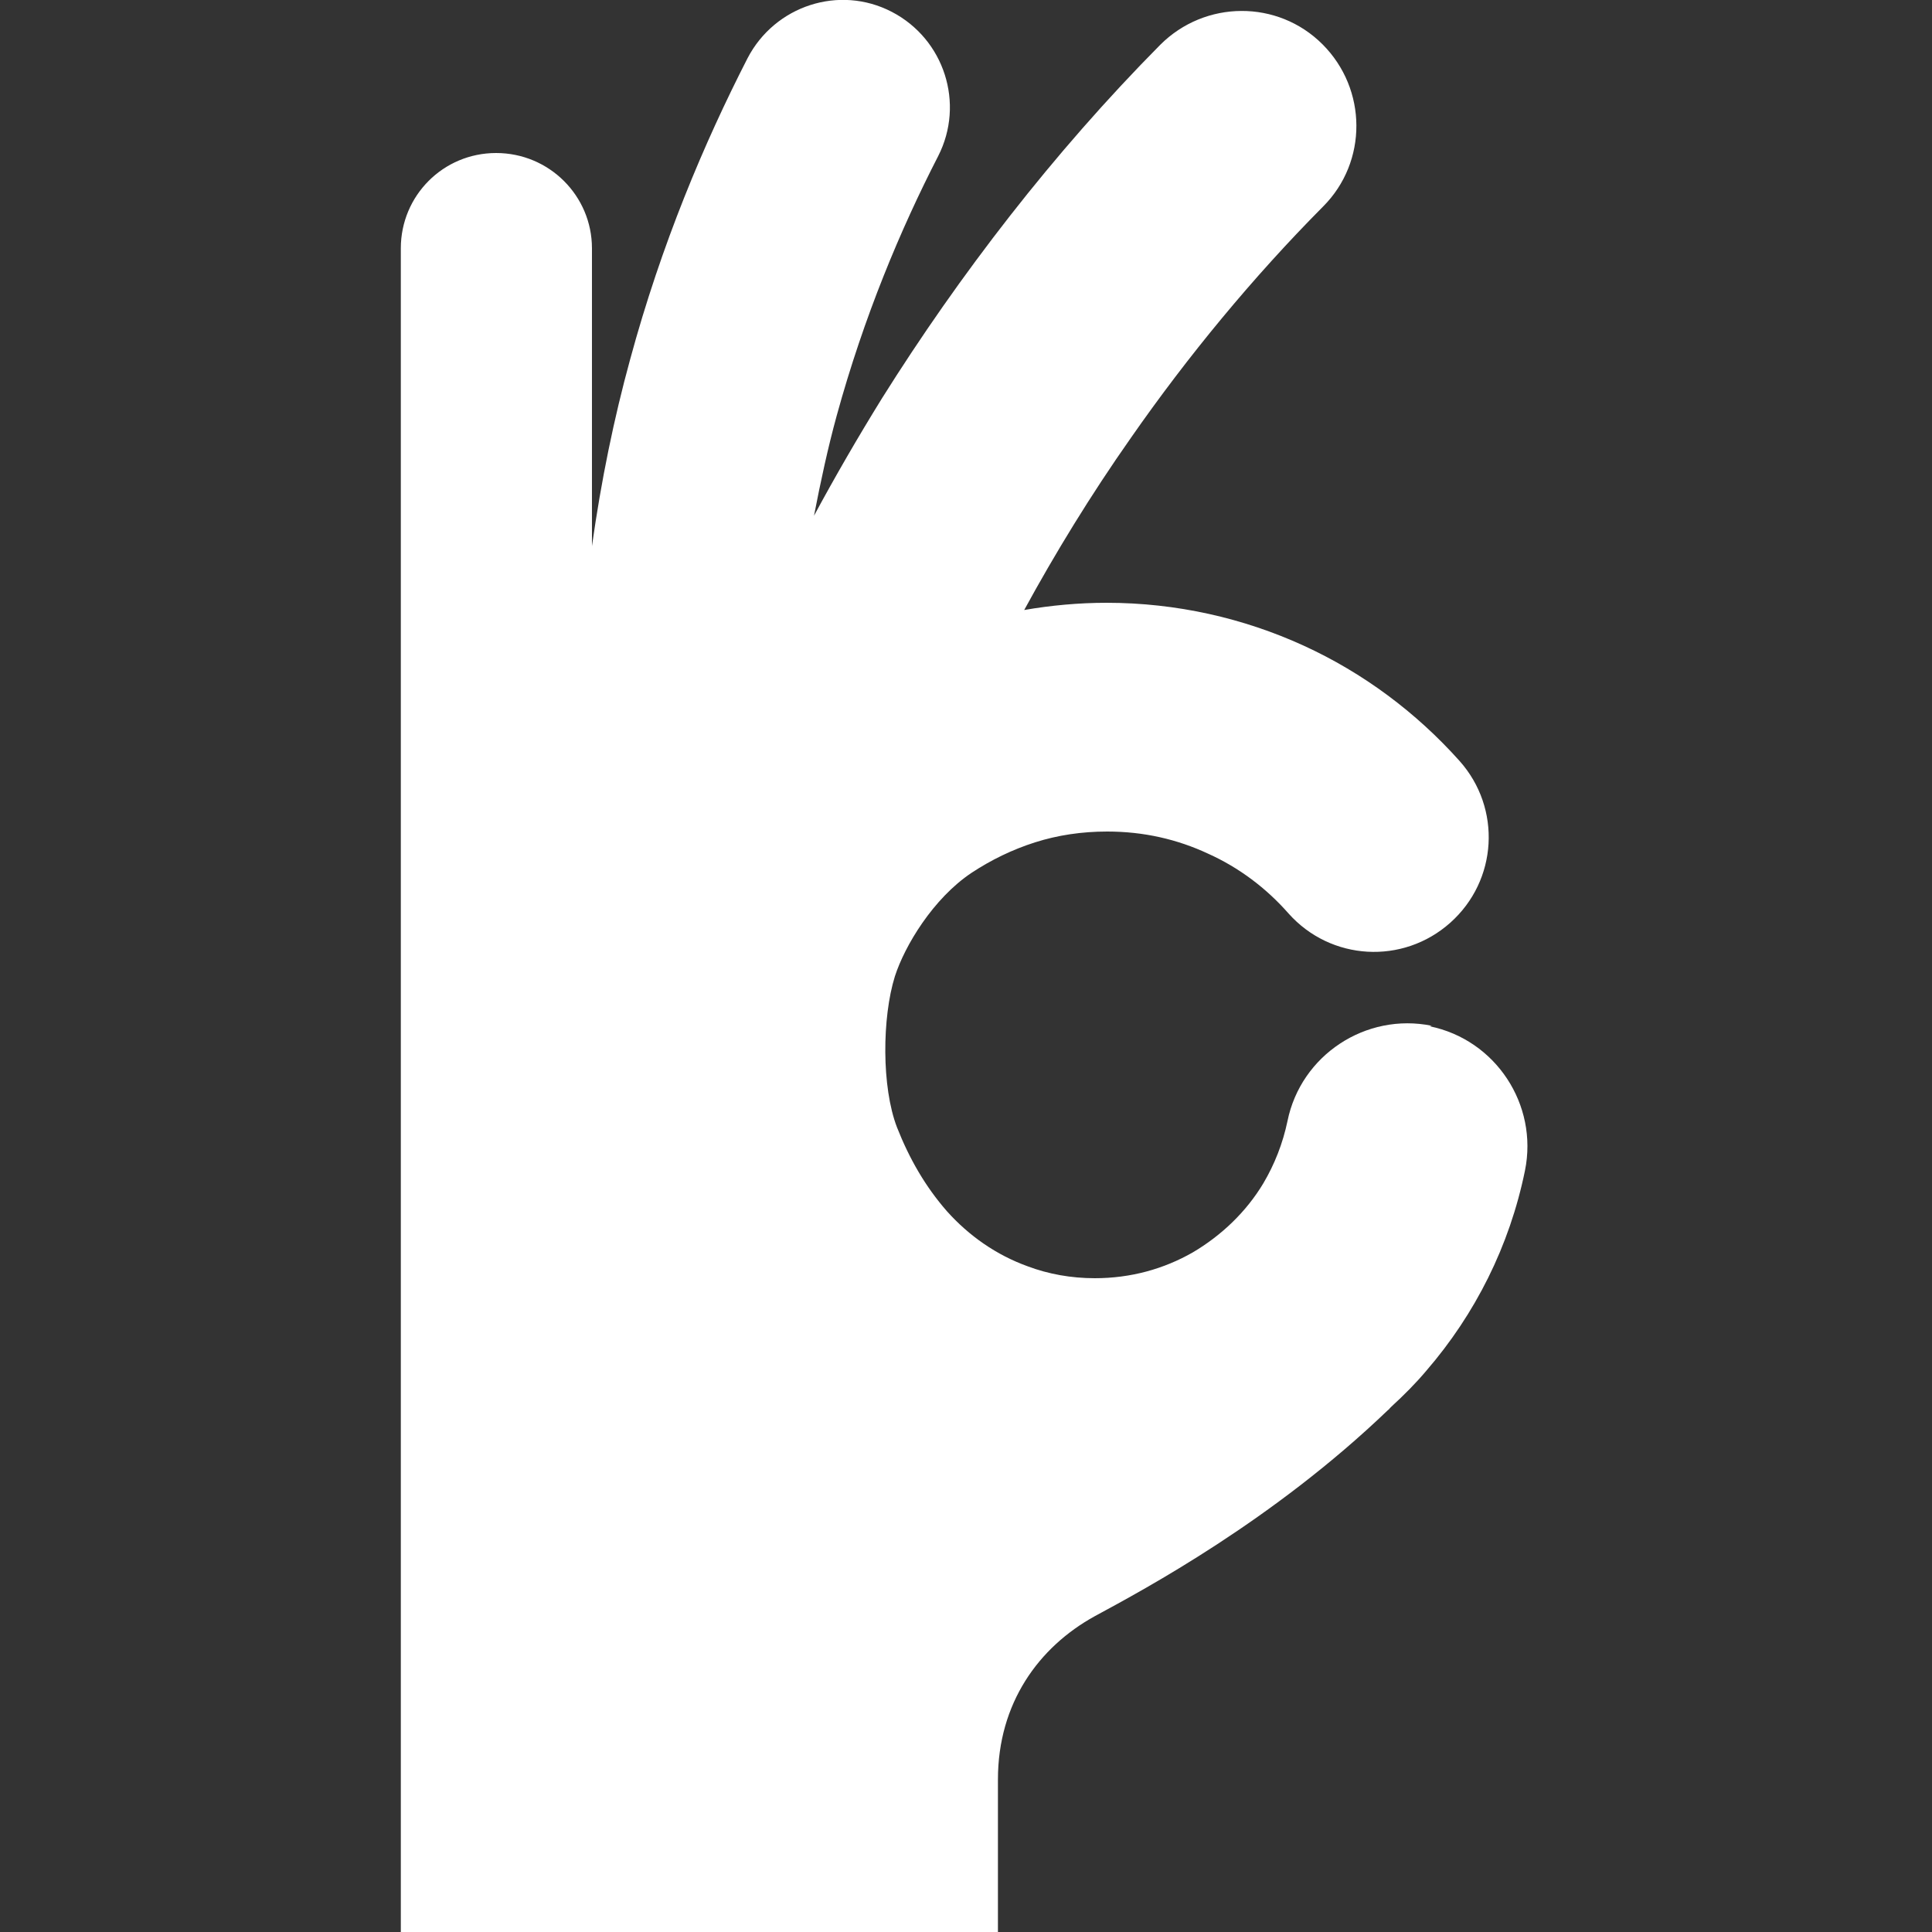 <?xml version="1.0" encoding="UTF-8"?>
<svg id="_レイヤー_1" data-name="レイヤー_1" xmlns="http://www.w3.org/2000/svg" version="1.1" viewBox="0 0 375 375">
  <rect x="0" y="0" width="375" height="375" fill="#333333" stroke="none"/>
  <!-- Generator: Adobe Illustrator 30.0.0, SVG Export Plug-In . SVG Version: 2.1.1 Build 123)  -->
  <defs>
    <style>
      .st0 {
        fill: #fff;
      }
    </style>
  </defs>
  <path class="st0" d="M277.9,199.1c-12.8-2.6-25.4,5.7-28,18.5-.9,4.3-2.5,8.4-4.7,12.1-3.3,5.5-8.1,10.1-13.7,13.4-5.6,3.2-12,5-19,5-4.6,0-9-.8-13-2.3-6.1-2.2-11.4-5.9-15.7-10.7-4.2-4.8-7.3-10.2-9.7-16.3-3-7.8-2.9-21.3-.4-29.3,1.9-5.9,7.4-15.1,14.9-20.1,3.8-2.5,7.9-4.5,12.3-5.9,4.4-1.4,9.1-2.1,14-2.1,7.1,0,13.6,1.5,19.6,4.3,6,2.7,11.3,6.7,15.6,11.6,8.2,9.2,22.2,10,31.4,1.8,9.2-8.2,10-22.2,1.8-31.4-8.4-9.4-18.7-17.1-30.3-22.4-11.6-5.3-24.6-8.3-38.2-8.3-5.4,0-10.8.5-16,1.4,6-11,12.9-22.3,20.7-33.4,11-15.8,23.7-31.2,37.3-44.9,8.7-8.7,8.6-22.8-.1-31.5-8.7-8.7-22.8-8.6-31.5.1h0c-20.8,21-39,44.7-54,68.6-4.7,7.6-9.1,15.2-13.2,22.8,1.3-6.7,2.7-13.2,4.4-19.4,5.3-19.3,12.4-36.2,19.7-50.4,5.2-10.2,1.2-22.7-9-28-10.2-5.3-22.7-1.2-28,9-8.4,16.4-16.7,36-22.8,58.5-3.1,11.3-5.6,23.4-7.4,36.2v-57.8c0-10.2-8.3-18.5-18.6-18.5s-18.5,8.3-18.5,18.5v326.9h115.9v-29.7c0-14.8,7.9-25.7,18.8-31.7,9.8-5.3,34.6-18.6,56.9-40,.2-.1.3-.3.4-.4,0,0,.2-.2.3-.3,2.4-2.2,4.7-4.5,6.8-7,9.4-10.9,16.1-24.1,19.1-38.8,2.6-12.8-5.7-25.4-18.5-28Z"/>
</svg>